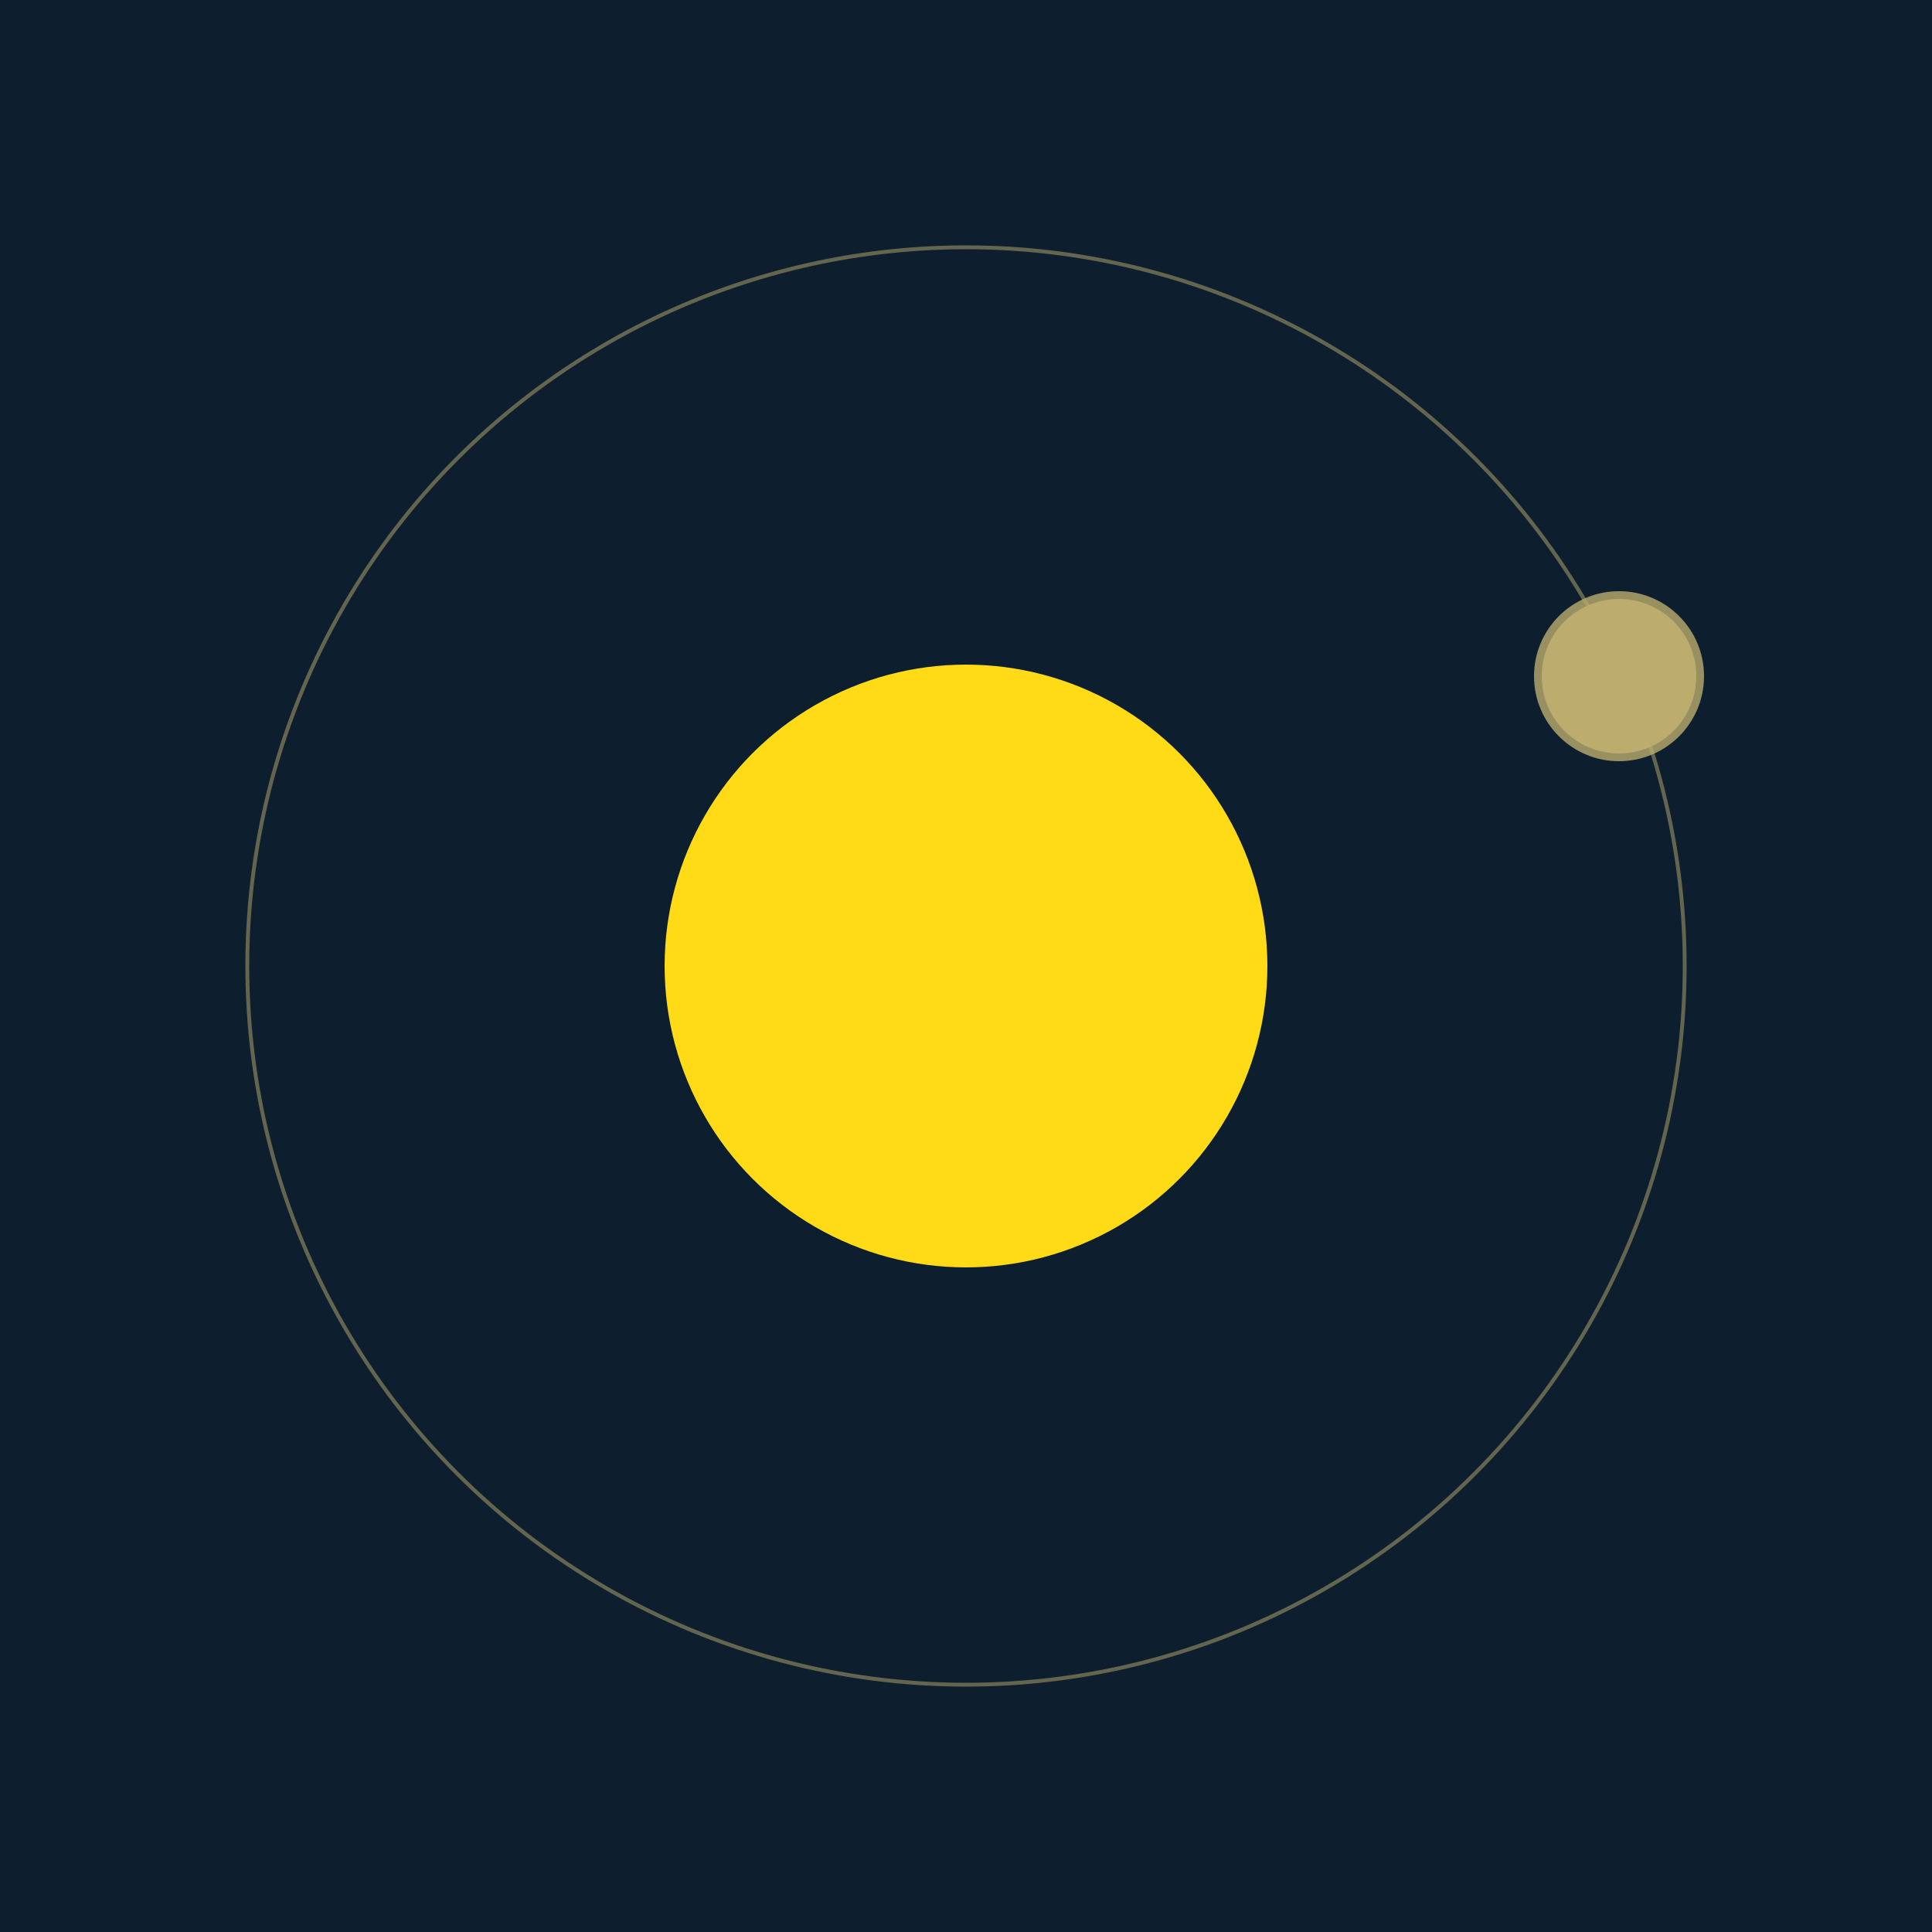 <svg width="500" height="500" viewBox="0 0 500 500" xmlns="http://www.w3.org/2000/svg"><rect width="500" height="500" fill="#0D1F2F"></rect><circle cx="250" cy="250" r="78" fill="#FFDA17"/><circle cx="250" cy="250" r="186" fill="none" stroke="rgba(188,173,110,0.5)"/><g><circle cx="419" cy="175" r="20" fill="rgb(188,173,110)"/><circle cx="419" cy="175" r="22" fill-opacity="0.8" fill="rgb(188,173,110)"/><animateTransform attributeName="transform" type="rotate" from="0 250 250" to="360 250 250" dur="9s" repeatCount="indefinite"></animateTransform></g></svg>